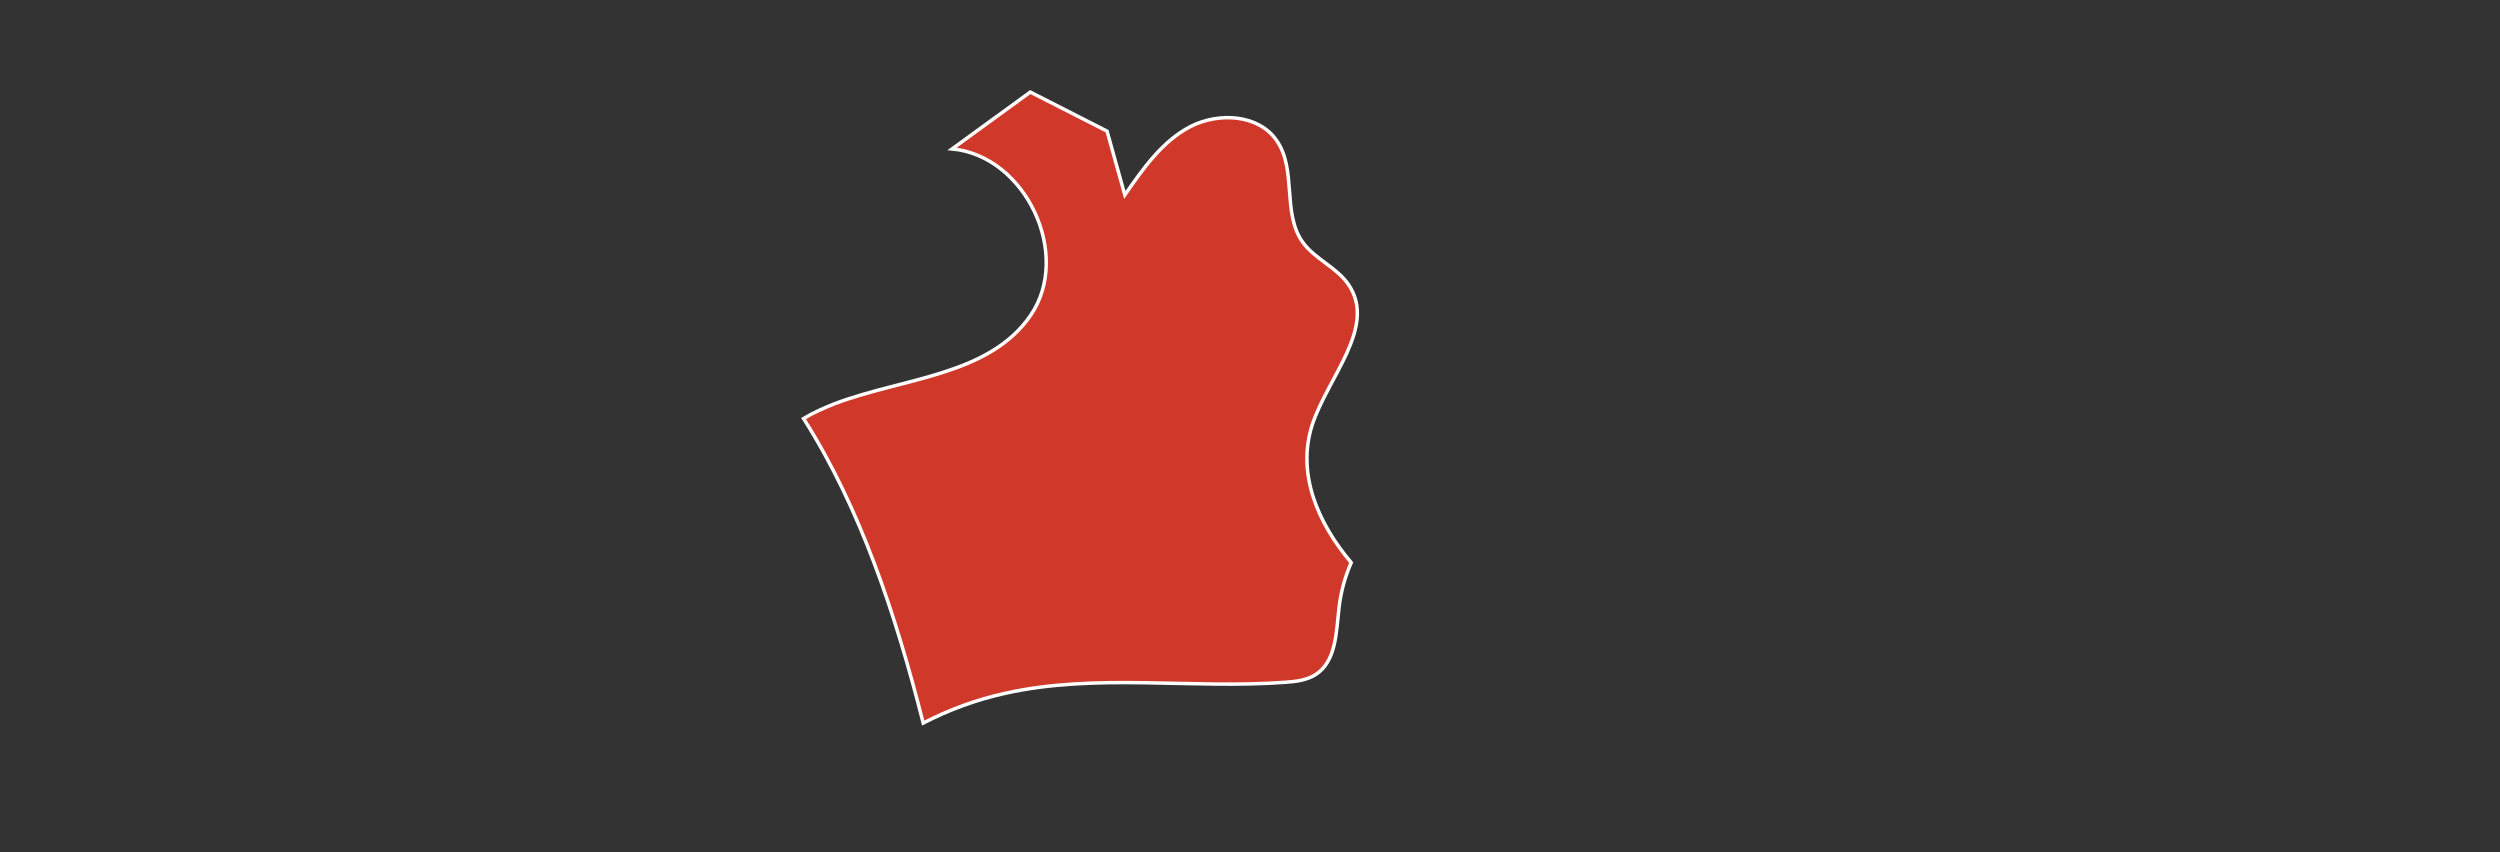 <?xml version="1.0" encoding="UTF-8"?>
<svg id="Capa_1" xmlns="http://www.w3.org/2000/svg" version="1.1" viewBox="0 0 719.89 245.42">
  <rect x="0" y="0" width="719.89" height="245.42" fill="#333333" stroke="none"/>
  <!-- Generator: Adobe Illustrator 29.6.1, SVG Export Plug-In . SVG Version: 2.1.1 Build 9)  -->
  <defs>
    <style>
      .st0 {
        fill: #d0392a;
        stroke: #fff;
        stroke-miterlimit: 10;
      }
    </style>
  </defs>
  <path class="st0" d="M389.09,162.01c-1.81,4.12-3.01,8.54-3.52,13.06-.8,7.03-.8,15.37-6.73,19.18-2.51,1.61-5.62,2.01-8.64,2.21-27.02,2.01-54.54-2.71-80.86,3.21-8.24,1.81-16.07,4.72-23.5,8.54-7.84-30.94-17.98-61.77-34.45-87.69,2.81-1.71,5.82-3.01,8.84-4.22,19.69-7.53,44.6-8.04,56.55-25.51,11.95-17.48-1.41-45.9-22.6-47.91,7.53-5.42,14.97-10.95,22.5-16.37,7.33,3.72,14.77,7.53,22.1,11.25,1.71,6.13,3.41,12.25,5.12,18.38,5.22-7.53,10.75-15.47,18.88-19.69,8.24-4.22,19.79-3.52,24.91,4.12,5.73,8.34,1.51,20.69,7.33,29.03,3.52,5.02,9.94,7.33,13.36,12.45,8.14,12.15-6.03,26.52-10.55,40.38-4.42,13.96,1.51,28.02,11.25,39.57Z"/>
</svg>
